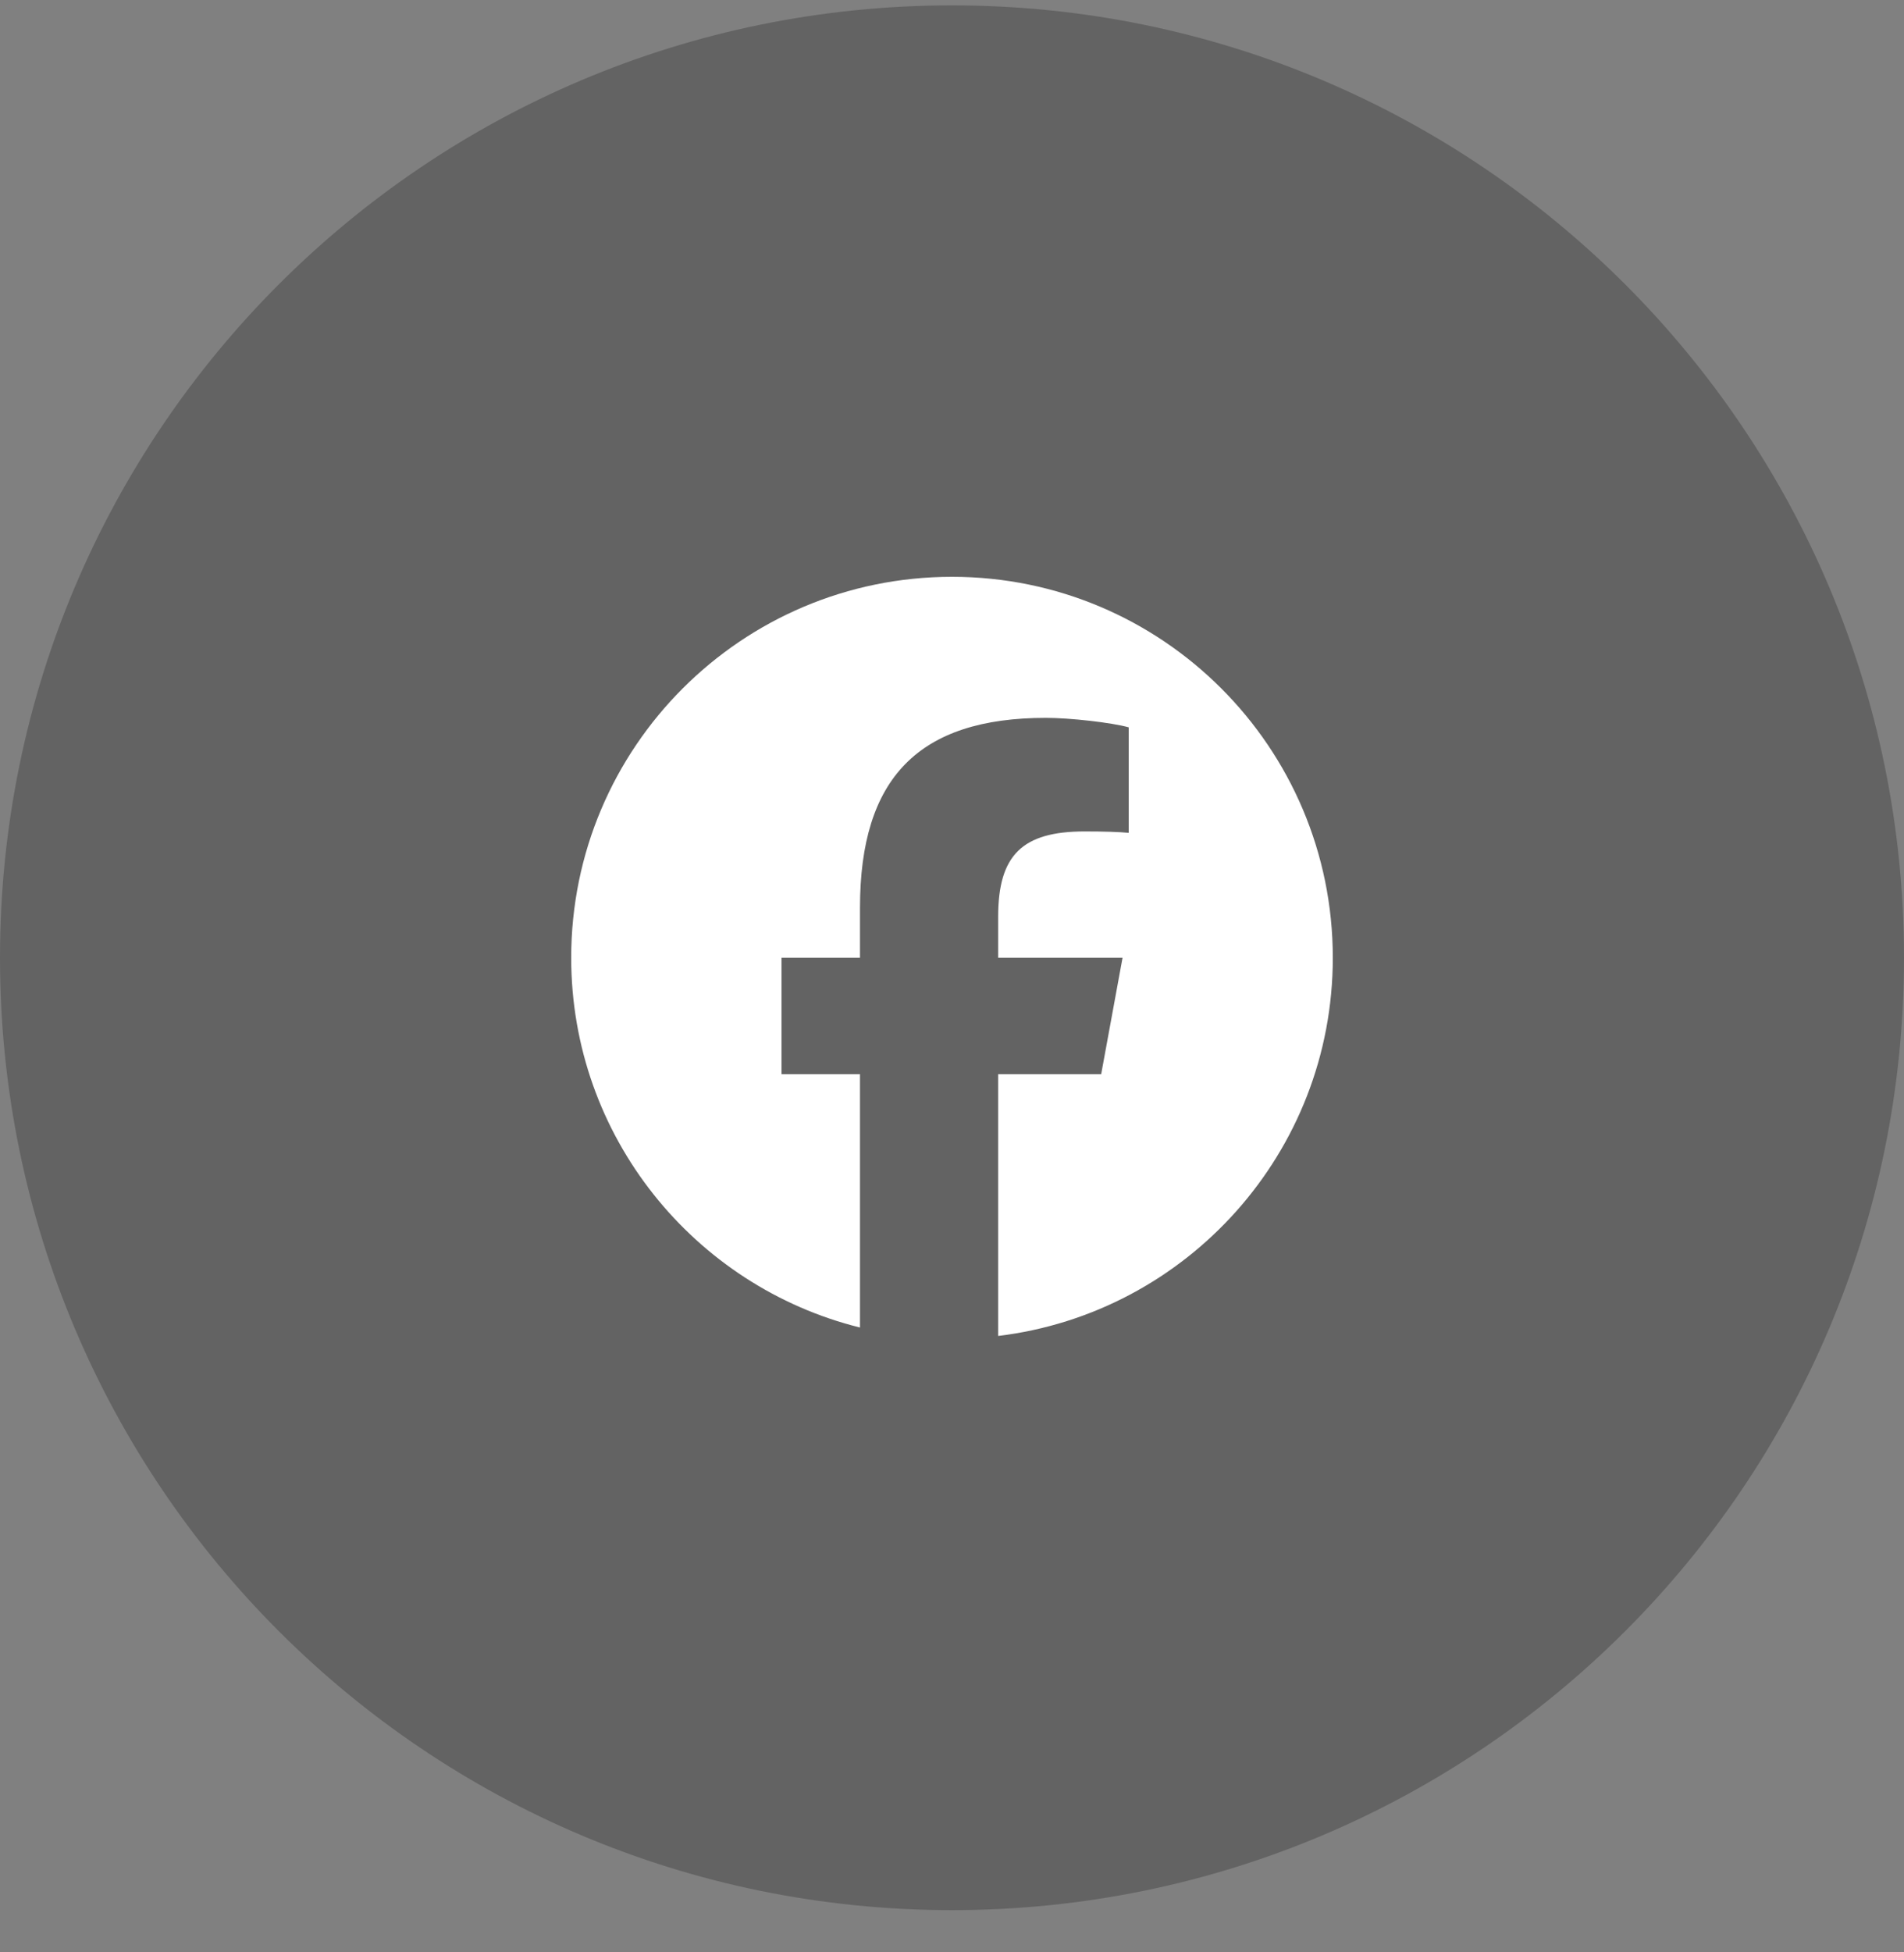 <svg width="40" height="41" viewBox="0 0 40 41" fill="none" xmlns="http://www.w3.org/2000/svg">
<rect x="0" y="0" width="40" height="41" fill="#808080" stroke="none"/>
<g clip-path="url(#clip0_19916_42453)">
<rect opacity="0.225" x="-8.539" y="-23.887" width="57.528" height="128" rx="28.764" fill="black"/>
<g clip-path="url(#clip1_19916_42453)">
<path d="M20 12.113C15.582 12.113 12 15.695 12 20.113C12 23.865 14.583 27.013 18.067 27.878V22.558H16.418V20.113H18.067V19.06C18.067 16.337 19.3 15.075 21.973 15.075C22.48 15.075 23.355 15.174 23.712 15.274V17.49C23.523 17.47 23.195 17.46 22.788 17.46C21.477 17.46 20.97 17.957 20.97 19.249V20.113H23.583L23.134 22.558H20.97V28.055C24.931 27.576 28 24.203 28 20.113C28 15.695 24.418 12.113 20 12.113Z" fill="white"/>
</g>
</g>
<defs>
<clipPath id="clip0_19916_42453">
<path d="M0 20.113C0 9.068 8.954 0.113 20 0.113C31.046 0.113 40 9.068 40 20.113C40 31.159 31.046 40.113 20 40.113C8.954 40.113 0 31.159 0 20.113Z" fill="white"/>
</clipPath>
<clipPath id="clip1_19916_42453">
<rect width="16" height="16" fill="white" transform="translate(12 12.113)"/>
</clipPath>
</defs>
</svg>
